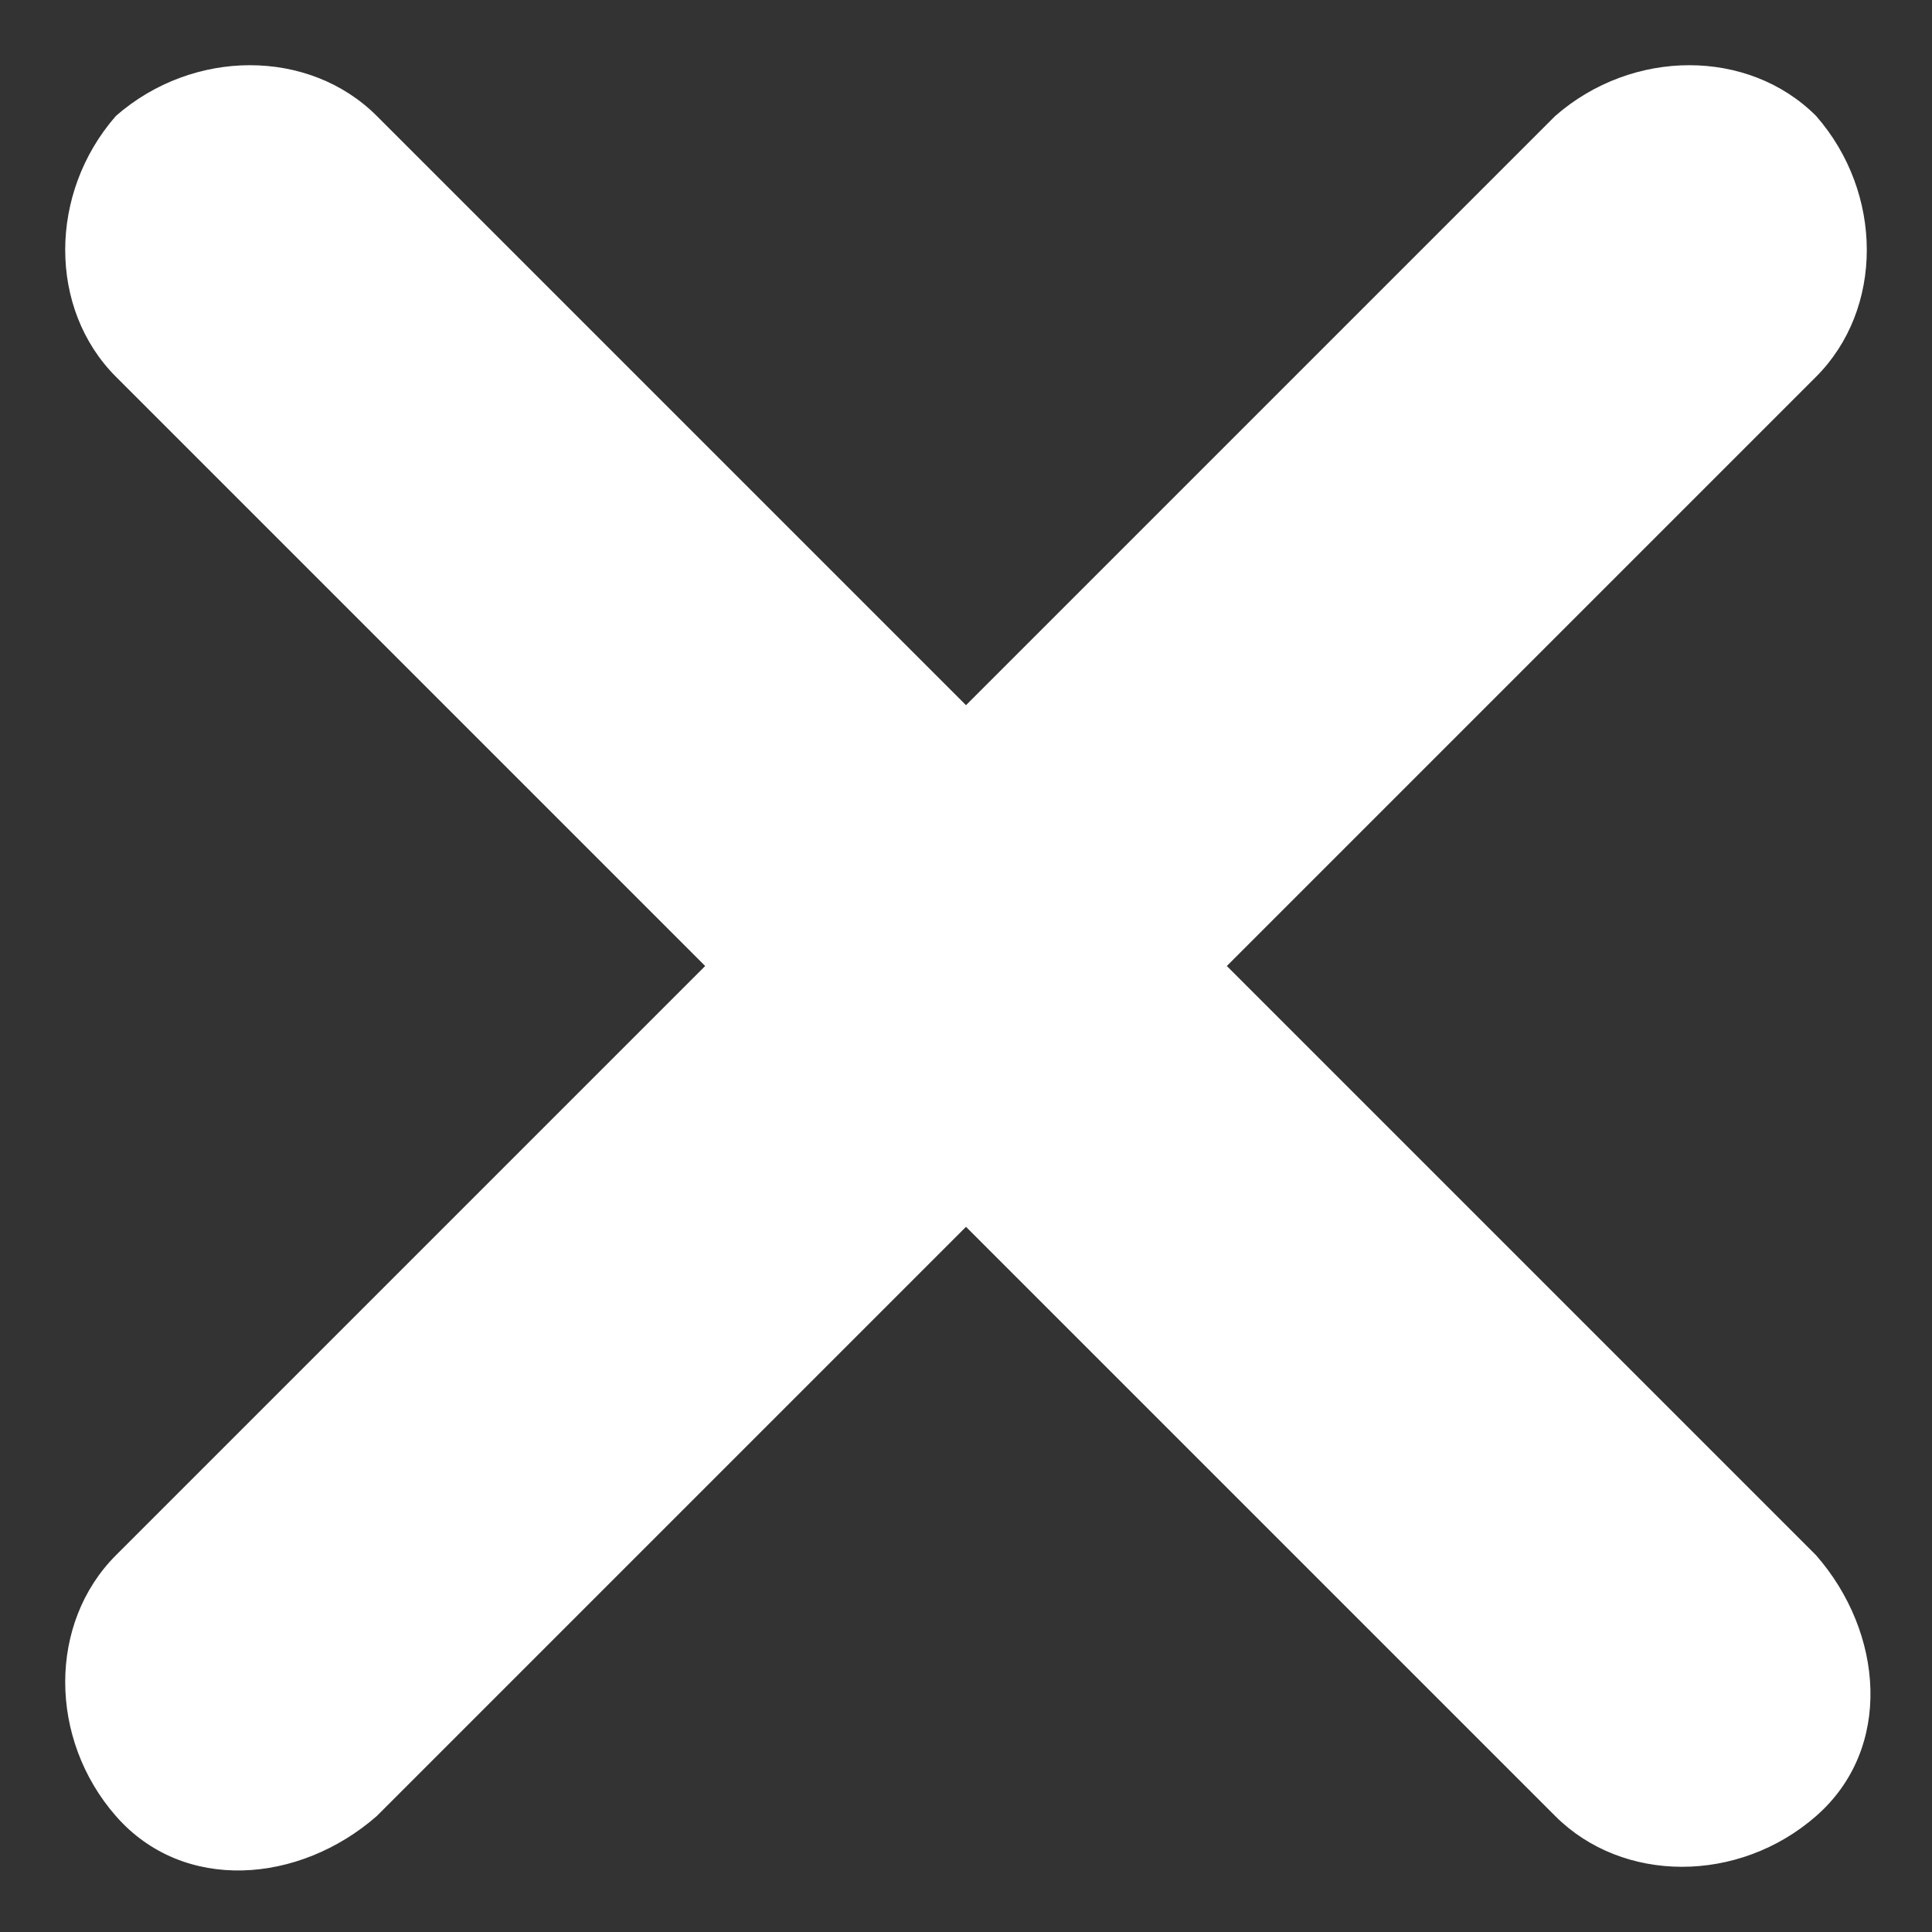 <svg xmlns="http://www.w3.org/2000/svg" viewBox="0 0 20 20"><rect x="0" y="0" width="20" height="20" fill="#333333" stroke="none"/><path d="M12.7 10l6.1-6.1c.7-.7.7-1.9 0-2.7-.7-.7-1.9-.7-2.7 0L10 7.3 3.9 1.2C3.2.5 2 .5 1.2 1.2c-.7.8-.7 2 0 2.7L7.3 10l-6.1 6.1c-.7.7-.7 1.9 0 2.7s1.9.7 2.7 0l6.1-6.1 6.1 6.1c.7.7 1.9.7 2.7 0s.7-1.9 0-2.7L12.7 10z" fill="#fff"/></svg>